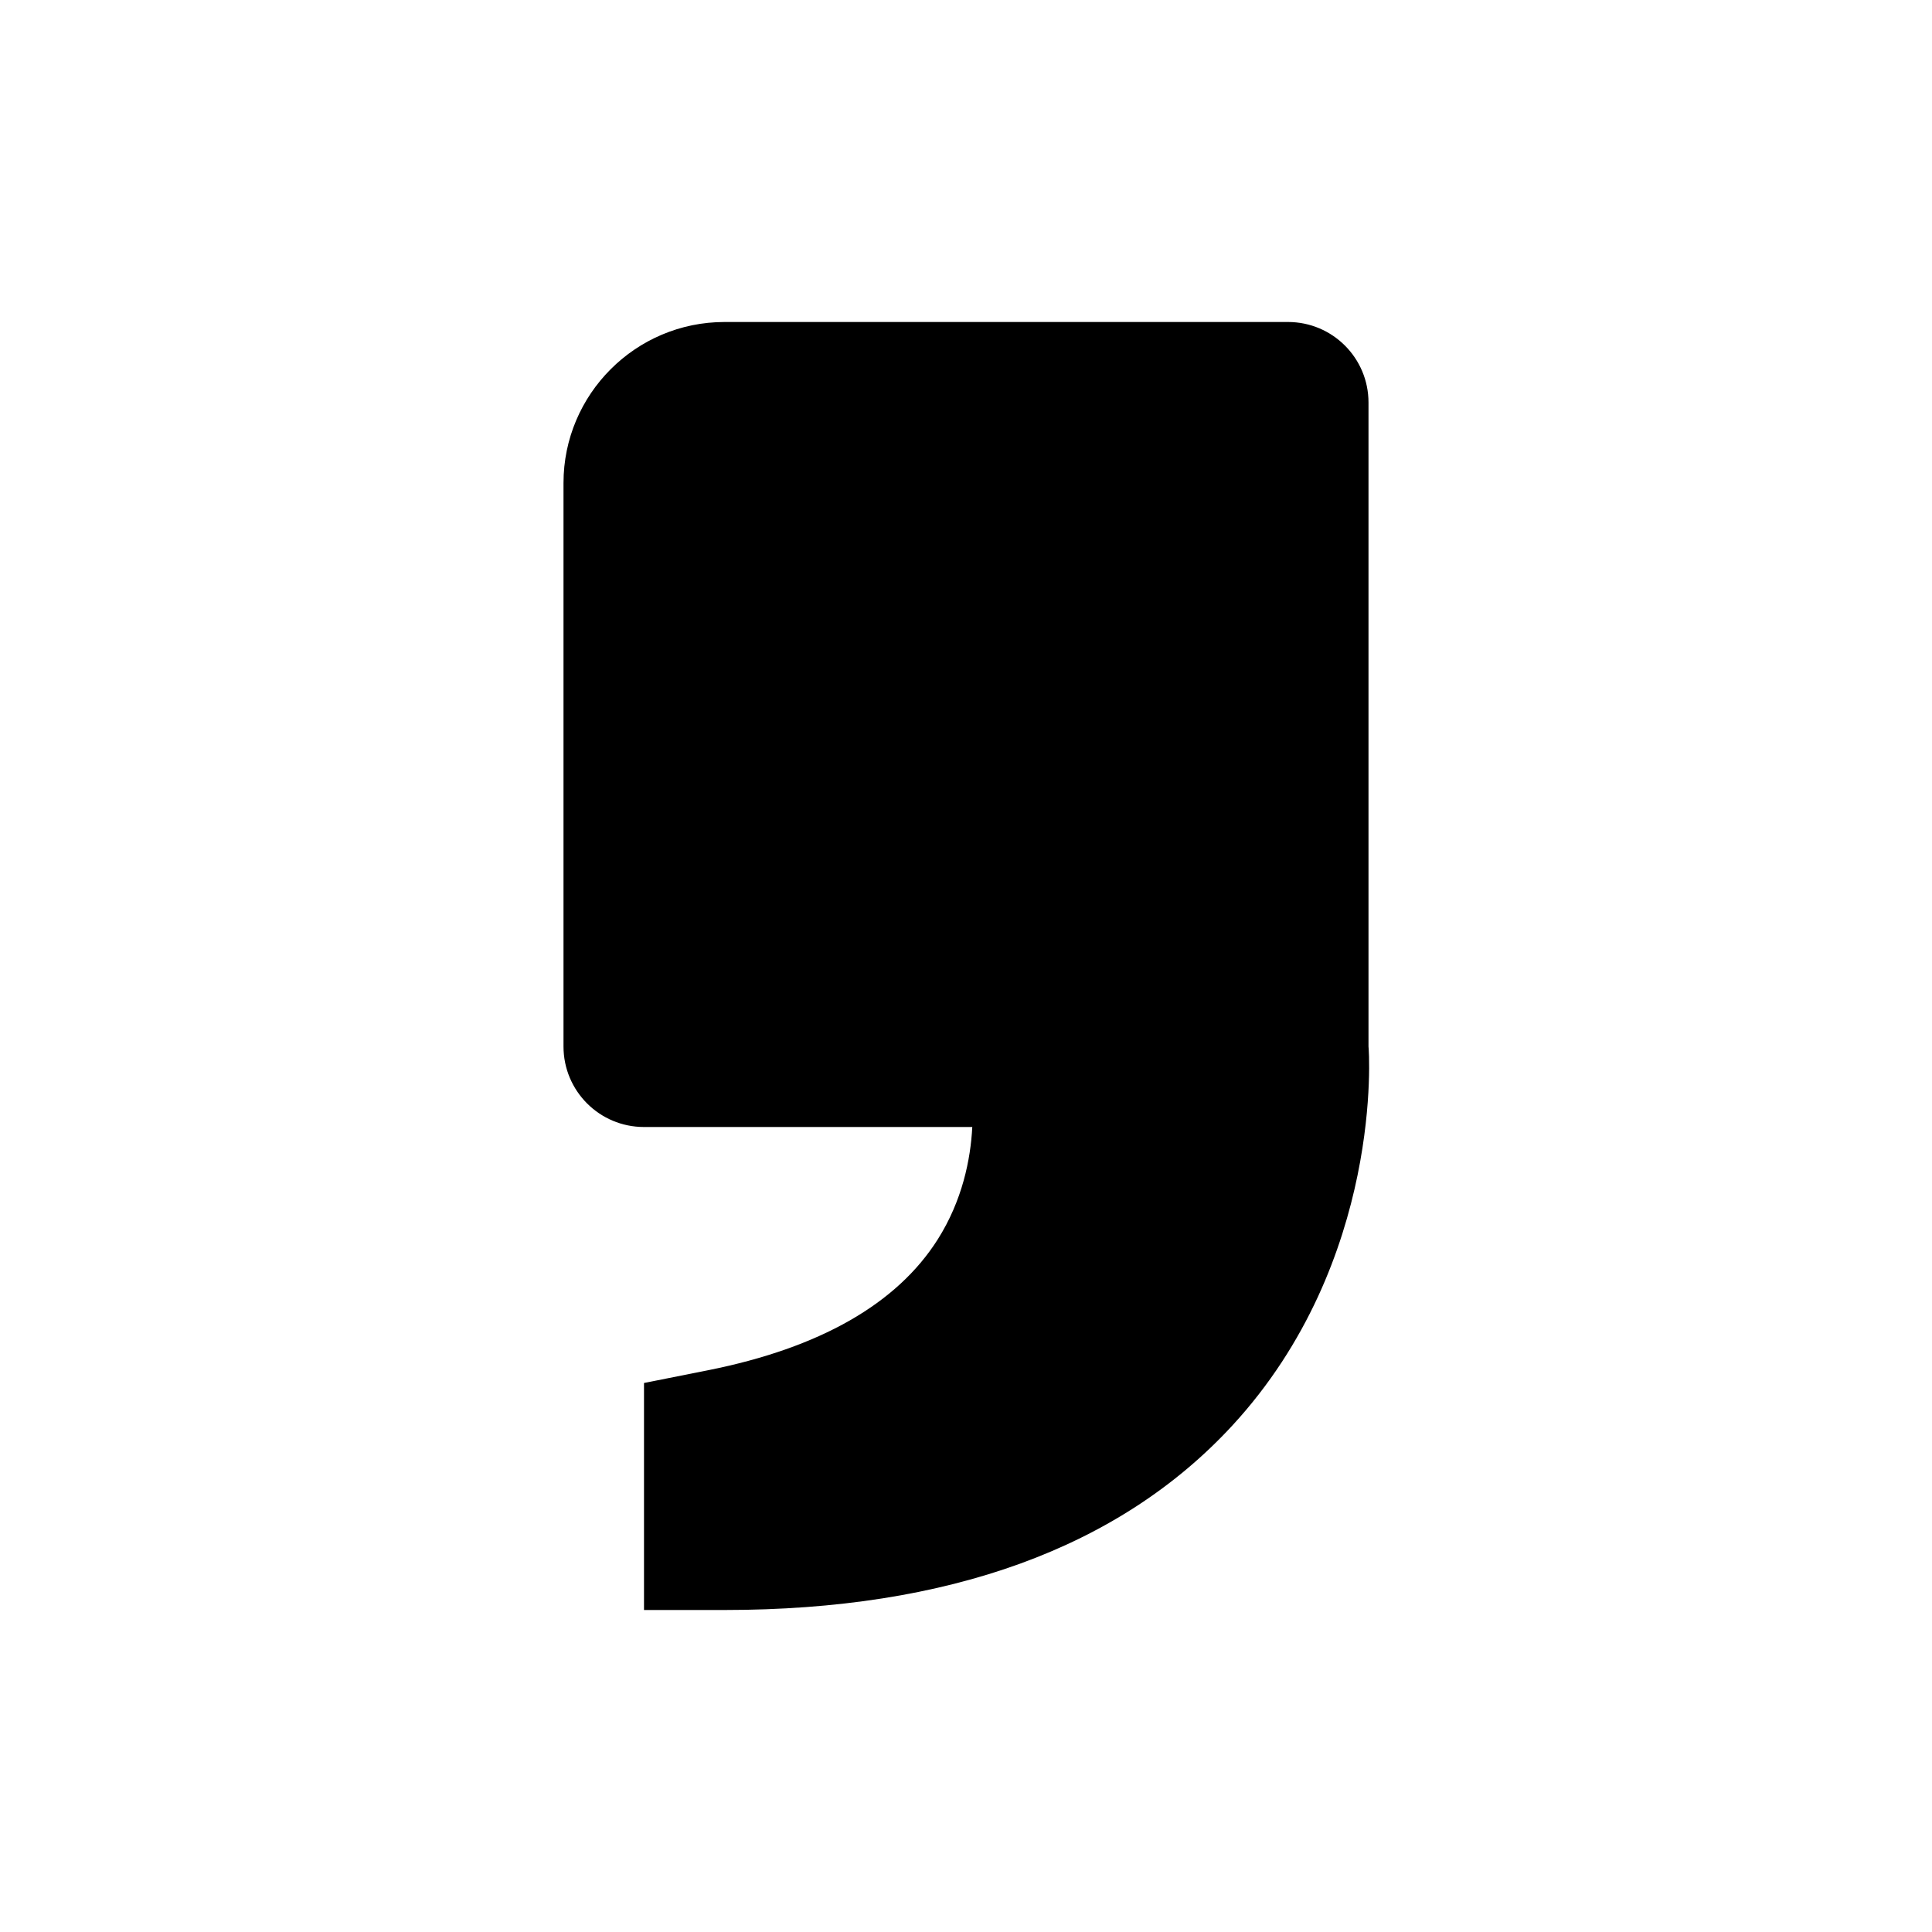 <svg xmlns="http://www.w3.org/2000/svg" width="24" height="24" viewBox="0 0 24 24"><path d="M8.804,17.02L8,17.18V20h1c2.783,0,4.906-0.771,6.309-2.292C17.196,15.66,17.006,13.03,17,13v-3V5c0-0.552-0.447-1-1-1H9 C7.897,4,7,4.897,7,6v7c0,0.552,0.447,1,1,1h1h3.078c-0.021,0.402-0.123,0.912-0.429,1.396 C11.142,16.197,10.185,16.743,8.804,17.02z"/></svg>